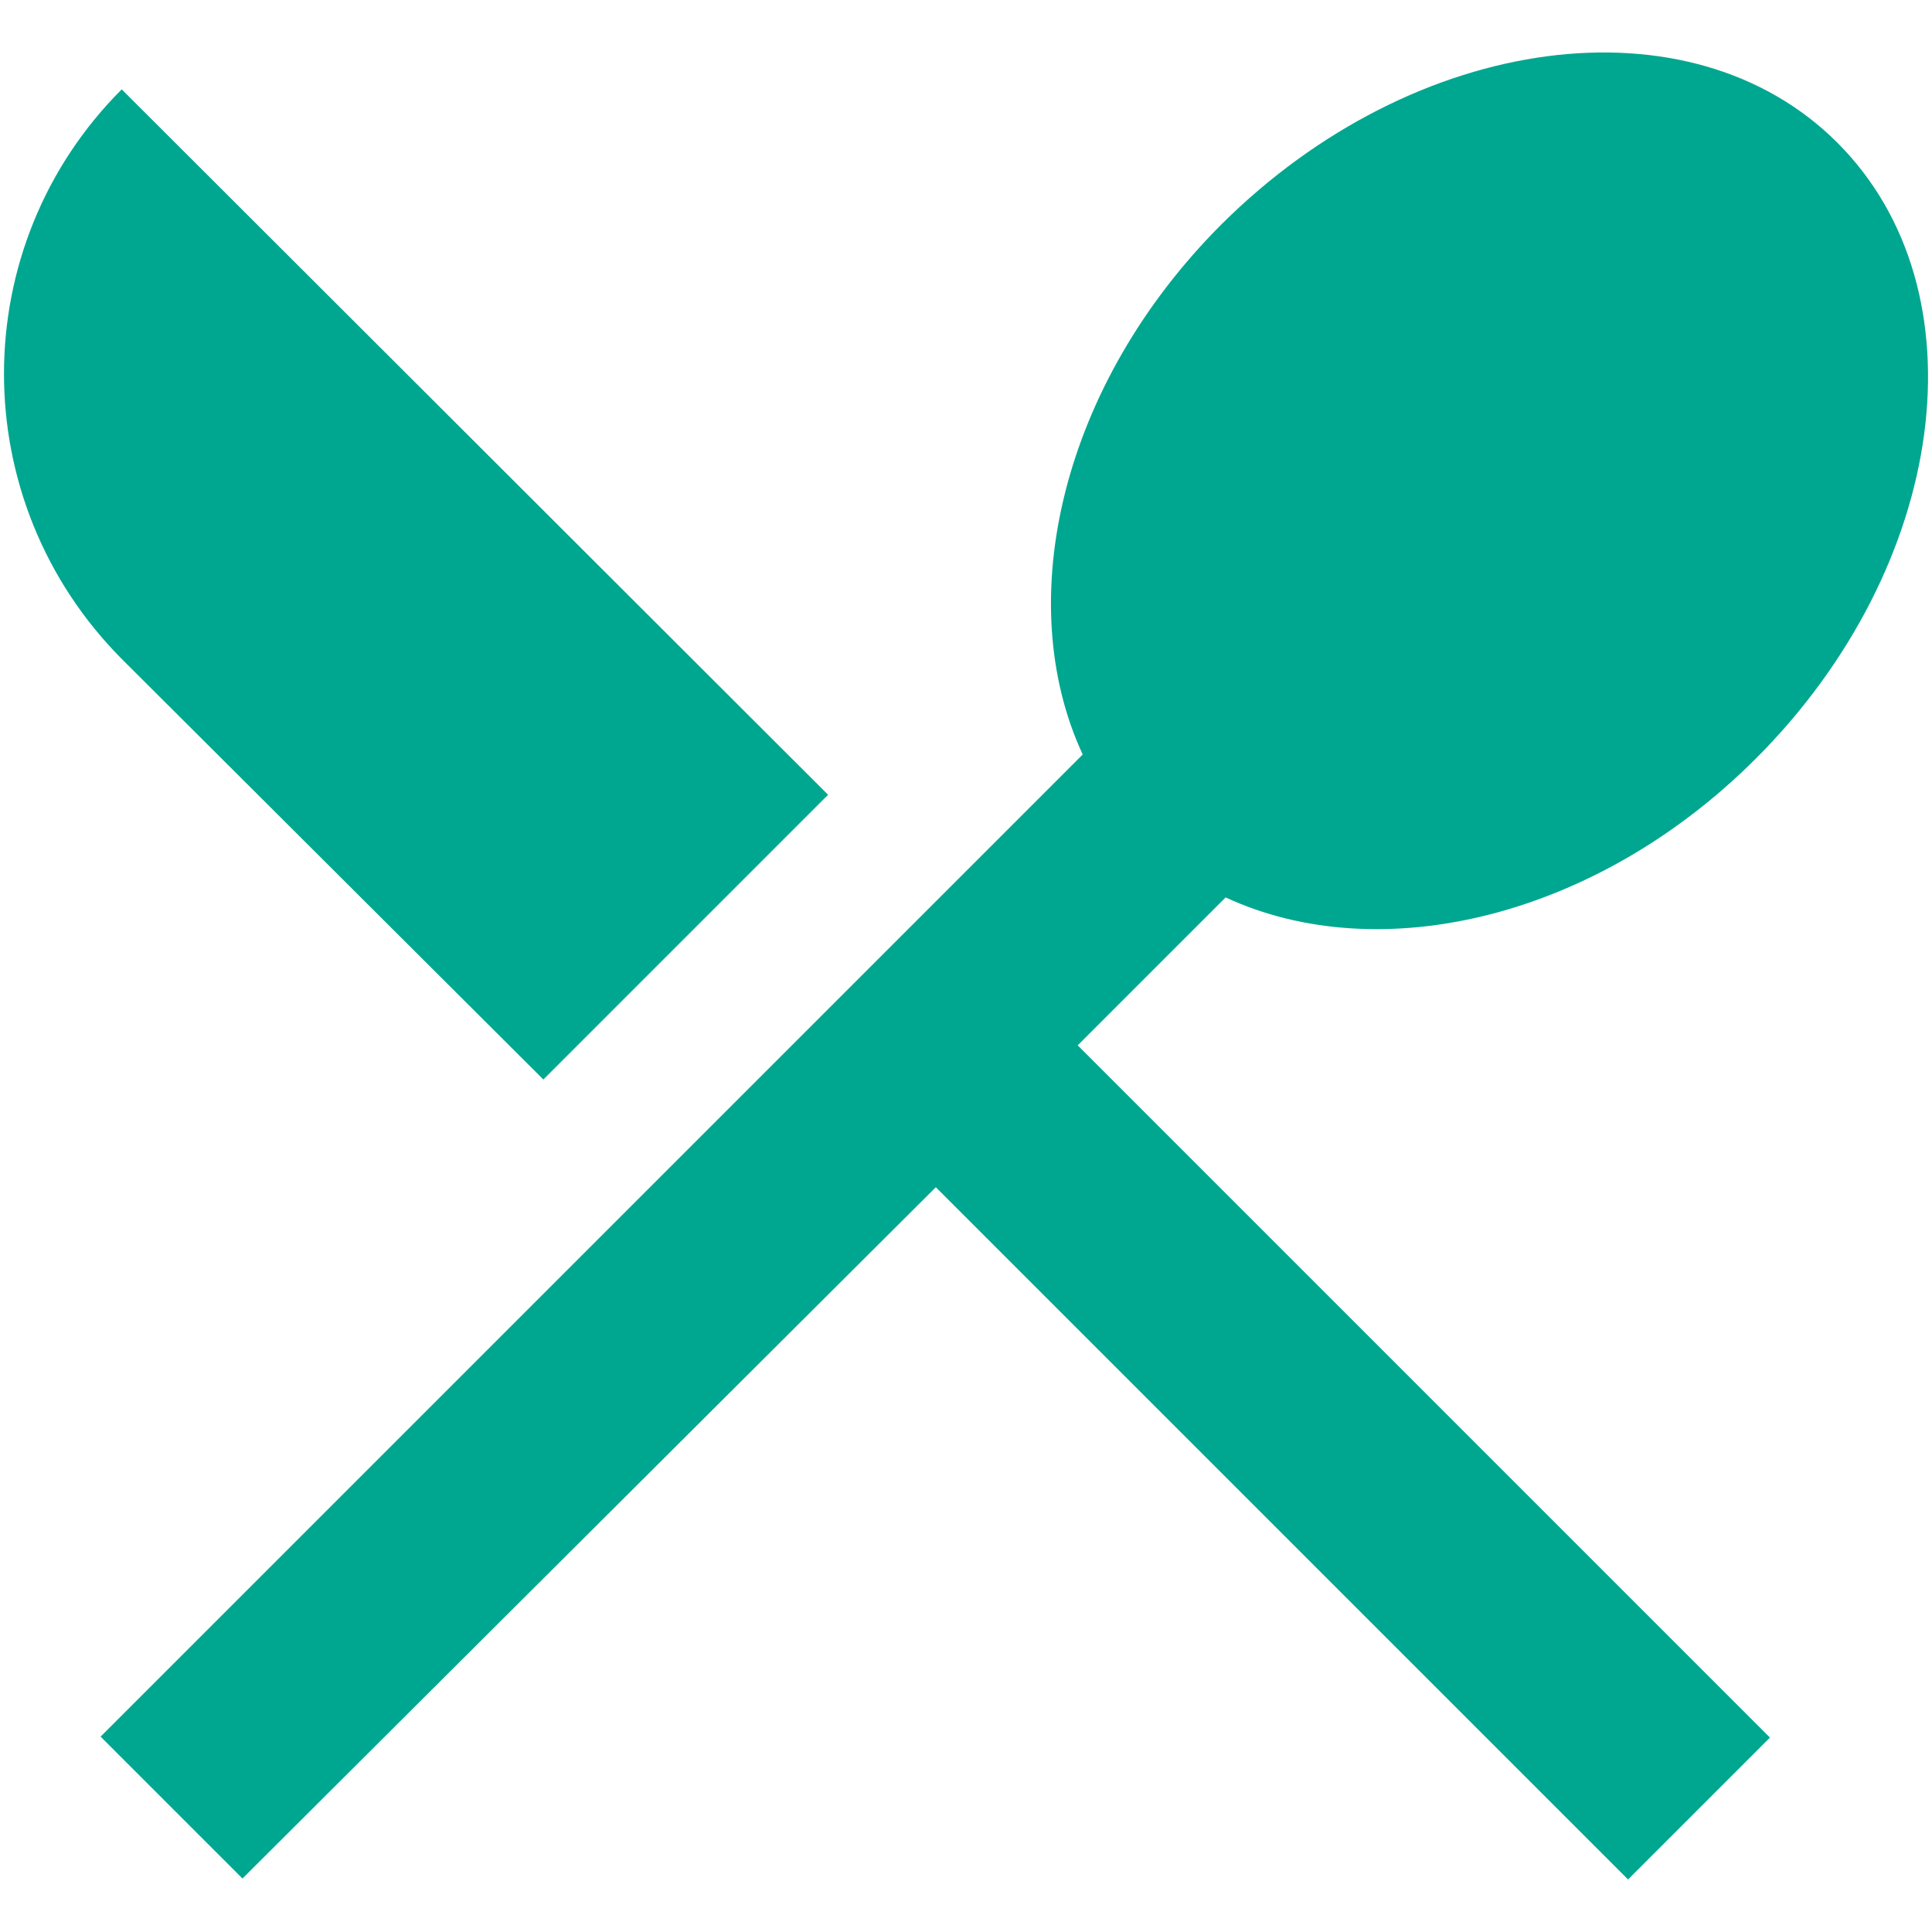 <svg width="32" height="32" viewBox="0 0 32 32" fill="none" xmlns="http://www.w3.org/2000/svg">
<path d="M9 17.88L13.716 13.164L2.016 1.48C-0.584 4.08 -0.584 8.297 2.016 10.914L9 17.88ZM20.3 14.864C22.85 16.047 26.433 15.214 29.083 12.564C32.266 9.38 32.883 4.814 30.433 2.364C28 -0.07 23.433 0.53 20.233 3.714C17.583 6.364 16.75 9.947 17.933 12.497L1.666 28.764L4.016 31.114L15.5 19.664L26.966 31.13L29.316 28.78L17.85 17.314L20.3 14.864Z" fill="#00A790"/>
</svg>
